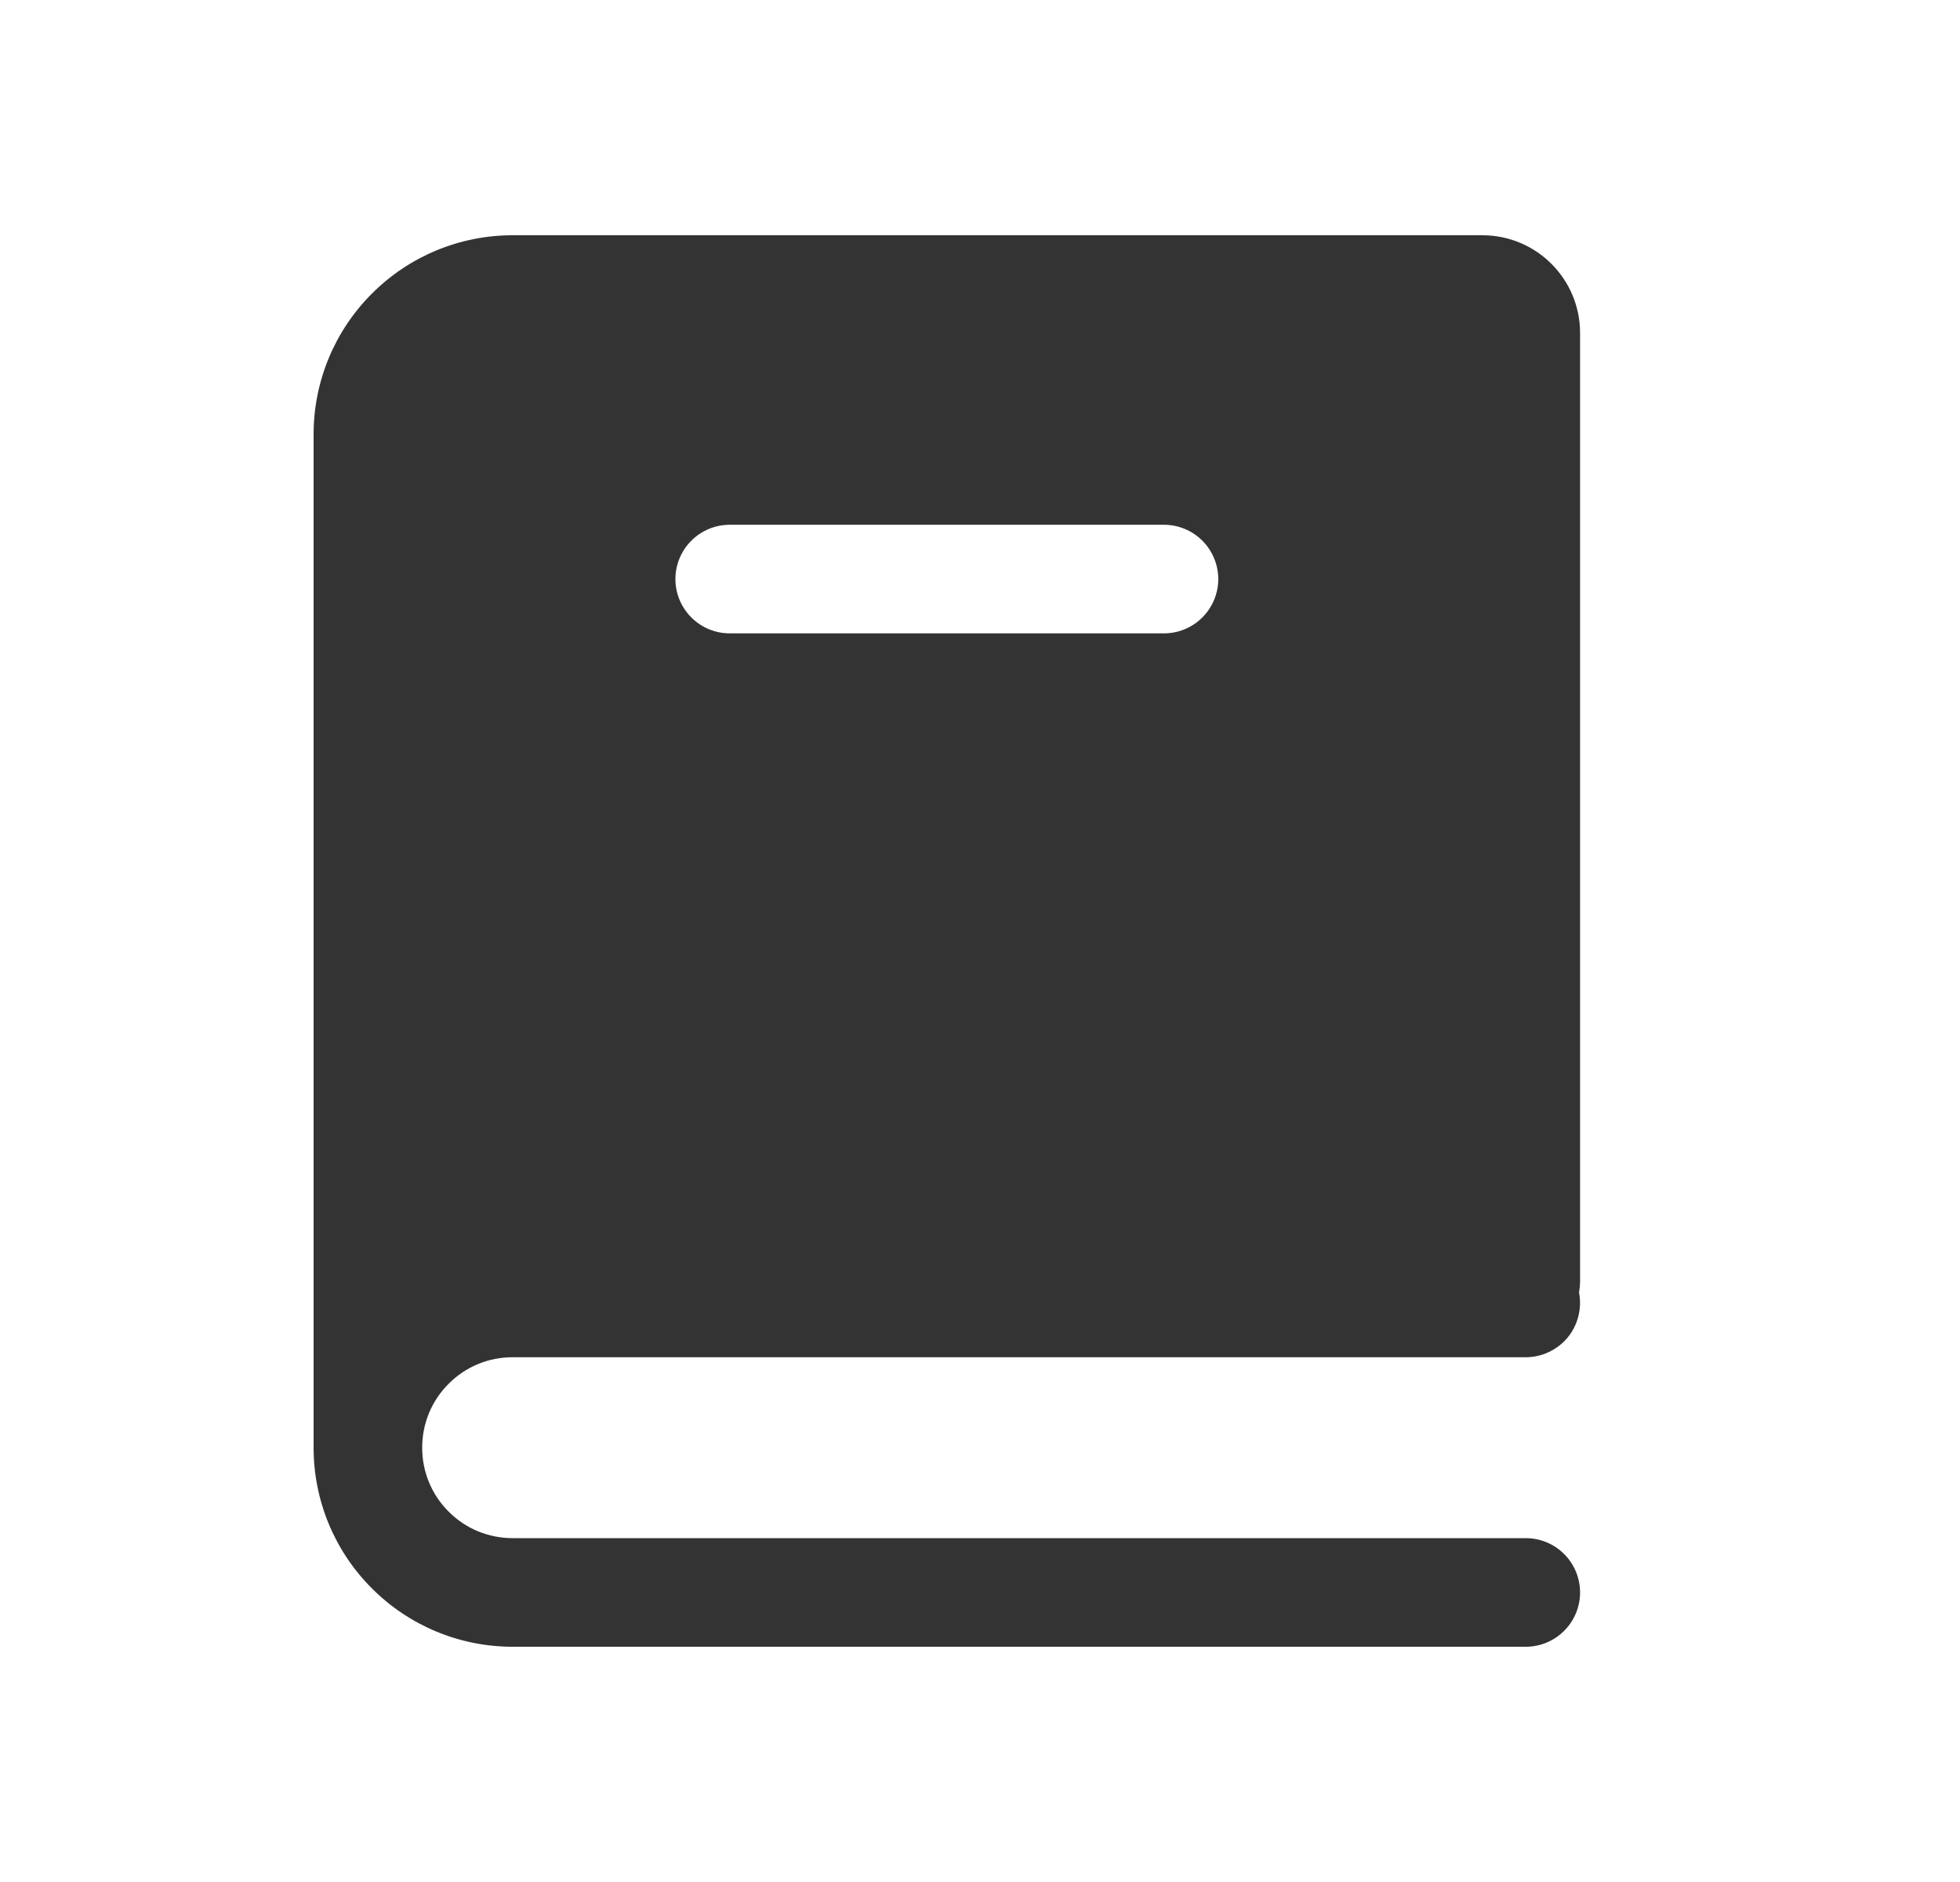 <?xml version="1.0" encoding="UTF-8"?> <svg xmlns="http://www.w3.org/2000/svg" width="25" height="24" viewBox="0 0 25 24" fill="none"><path fill-rule="evenodd" clip-rule="evenodd" d="M20.154 16.351C20.153 16.396 20.148 16.44 20.141 16.483C20.16 16.584 20.157 16.687 20.132 16.786C20.107 16.885 20.061 16.977 19.996 17.056C19.931 17.134 19.849 17.198 19.757 17.241C19.664 17.285 19.564 17.308 19.462 17.308H6.538C6.387 17.308 6.237 17.337 6.097 17.395C5.957 17.453 5.83 17.538 5.723 17.646C5.615 17.753 5.53 17.88 5.472 18.02C5.414 18.16 5.385 18.31 5.385 18.462C5.385 18.613 5.414 18.763 5.472 18.903C5.53 19.043 5.615 19.17 5.723 19.277C5.83 19.385 5.957 19.47 6.097 19.528C6.237 19.585 6.387 19.615 6.538 19.615H19.462C19.645 19.615 19.821 19.688 19.951 19.818C20.081 19.948 20.154 20.124 20.154 20.308C20.154 20.491 20.081 20.667 19.951 20.797C19.821 20.927 19.645 21 19.462 21H6.538C5.865 21 5.22 20.733 4.744 20.256C4.267 19.78 4 19.135 4 18.462V5.538C4 4.865 4.267 4.22 4.744 3.744C5.22 3.267 5.865 3 6.538 3H18.908C19.596 3 20.154 3.558 20.154 4.246V16.351ZM9.308 6.692C9.124 6.692 8.948 6.765 8.818 6.895C8.688 7.025 8.615 7.201 8.615 7.385C8.615 7.568 8.688 7.744 8.818 7.874C8.948 8.004 9.124 8.077 9.308 8.077H14.846C15.03 8.077 15.206 8.004 15.336 7.874C15.466 7.744 15.539 7.568 15.539 7.385C15.539 7.201 15.466 7.025 15.336 6.895C15.206 6.765 15.03 6.692 14.846 6.692H9.308Z" fill="#333333"></path></svg> 